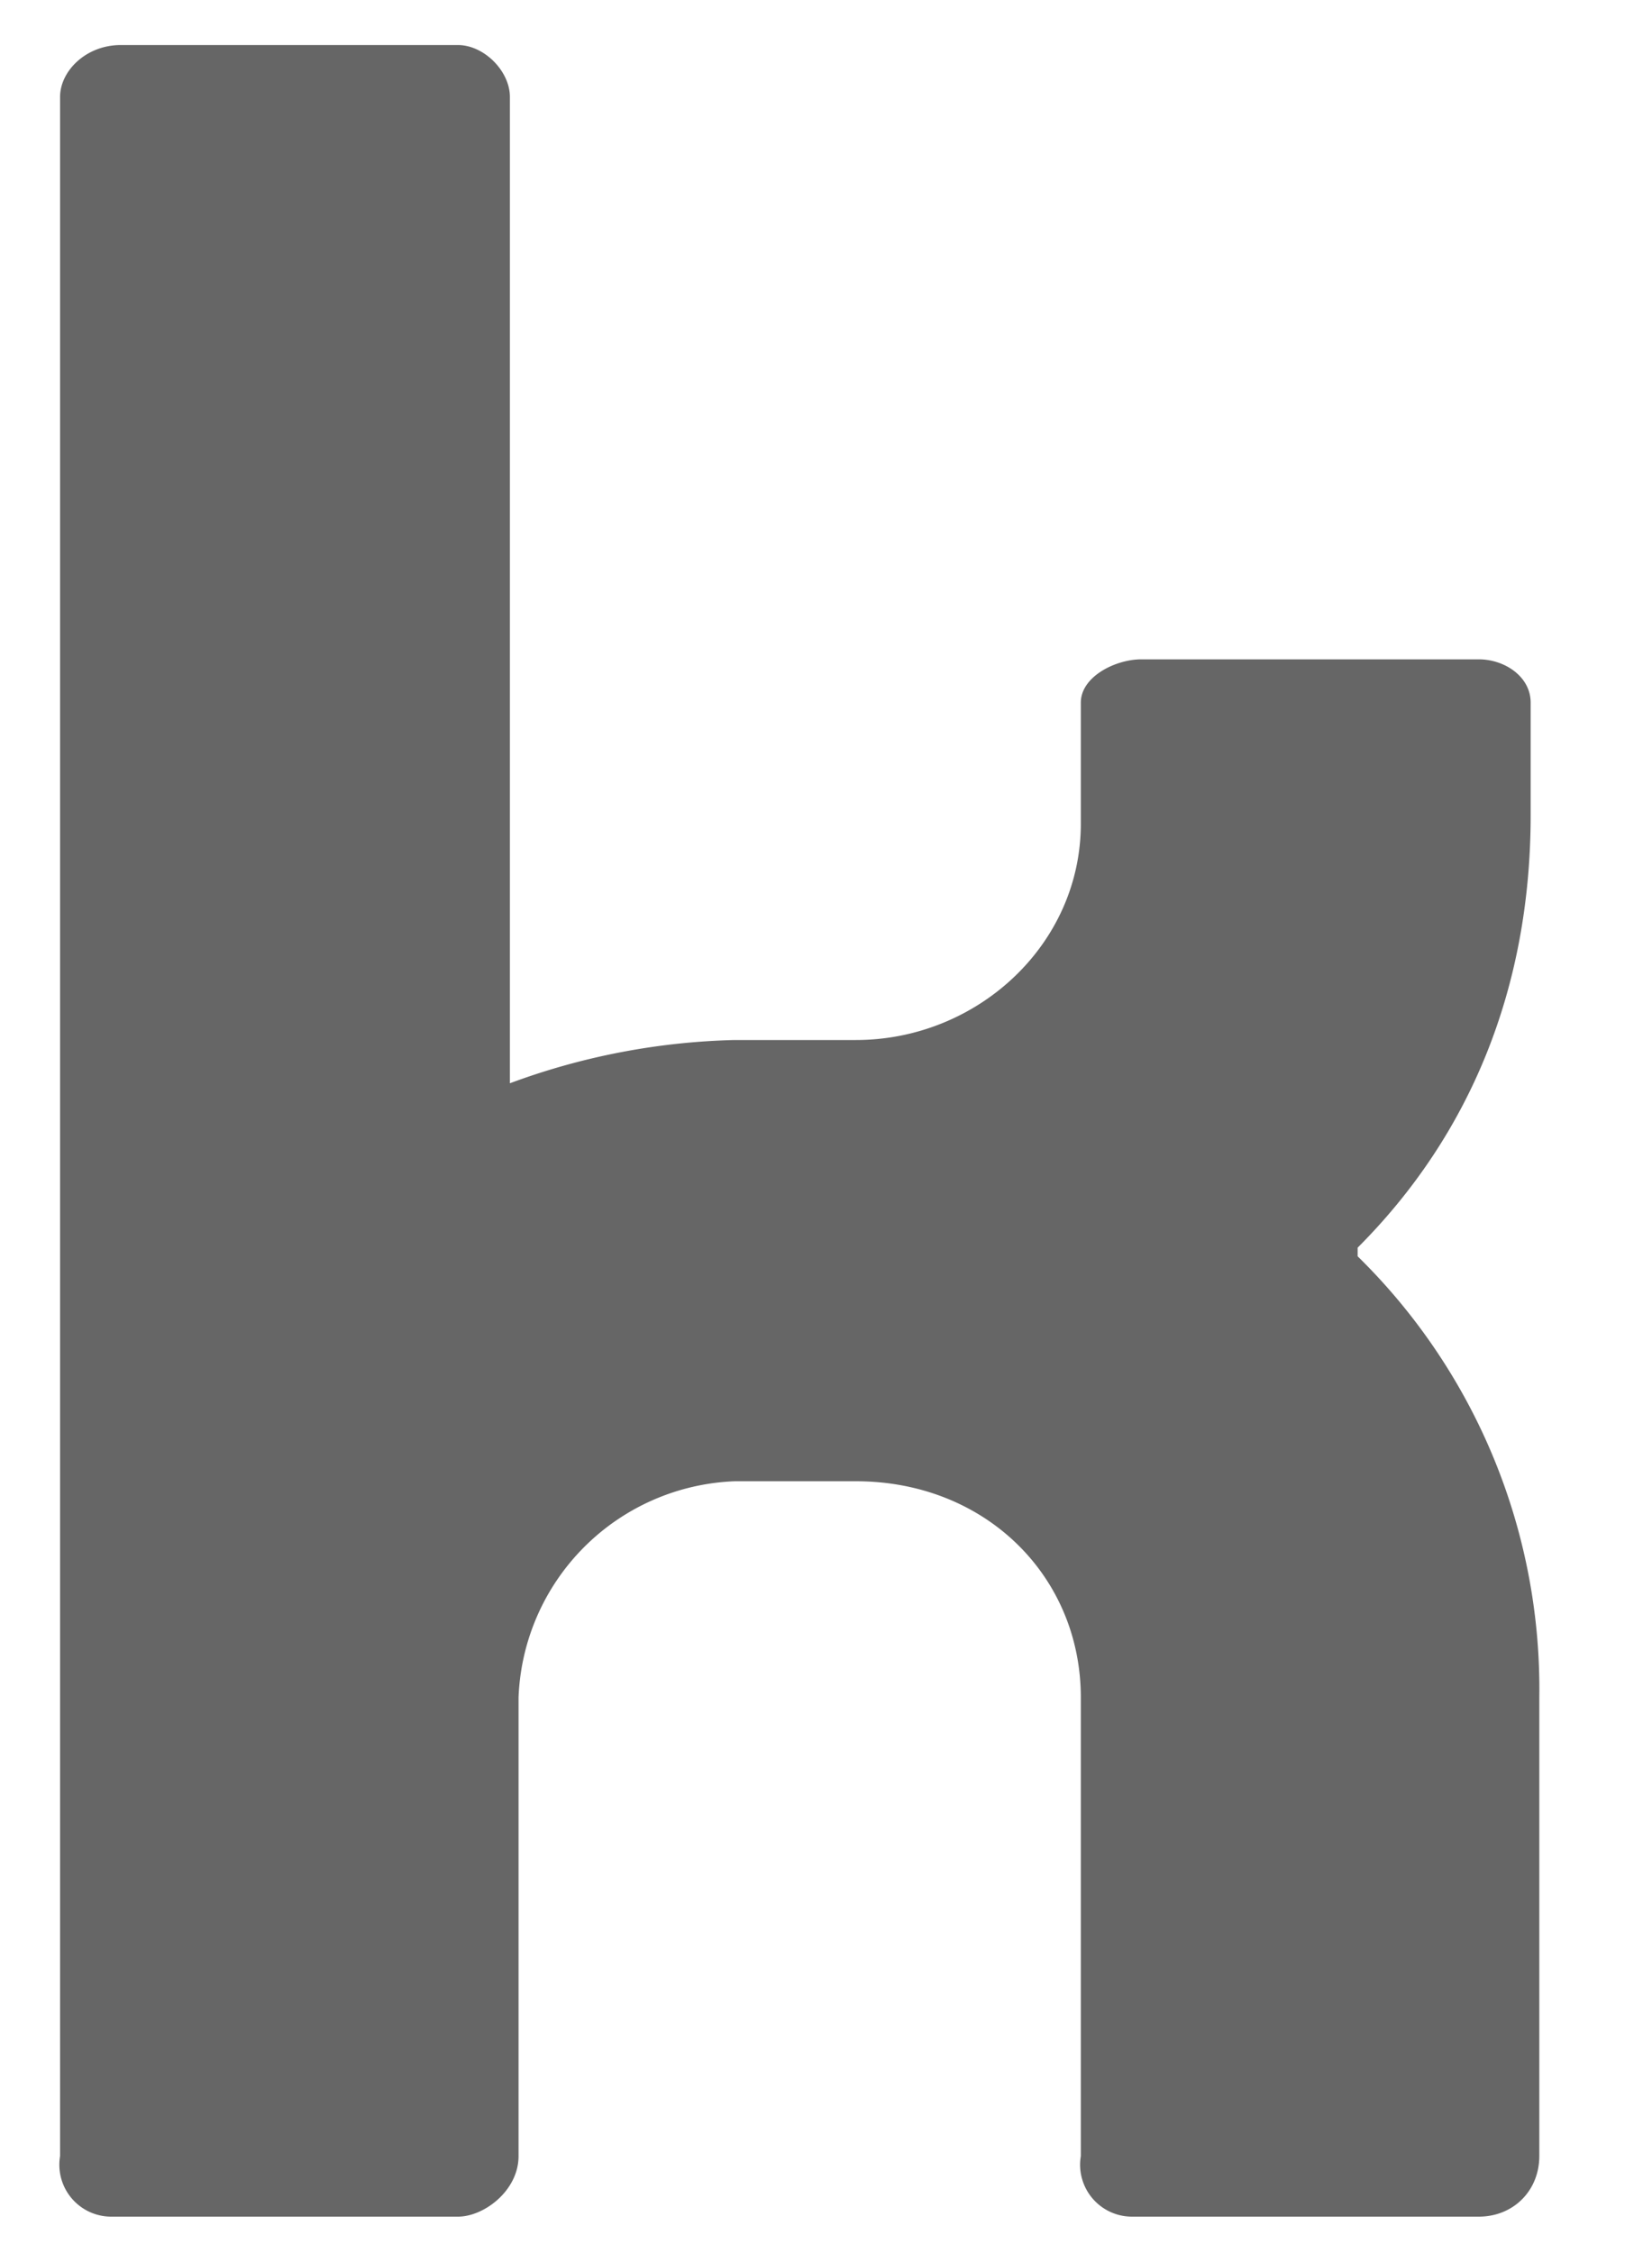 <svg xmlns="http://www.w3.org/2000/svg" xml:space="preserve" width="11" height="15" style="fill-rule:evenodd;clip-rule:evenodd;stroke-linejoin:round;stroke-miterlimit:2">
  <path d="M15 14a7 7 0 0 1 2.1 5.1v5.3c0 .4-.3.7-.7.7h-4a.6.6 0 0 1-.6-.7v-5.3c0-1.4-1.1-2.5-2.6-2.5H7.8a2.6 2.6 0 0 0-2.5 2.5v5.3c0 .4-.4.7-.7.7h-4a.6.6 0 0 1-.6-.7V.6C0 .3.3 0 .7 0h3.9c.3 0 .6.3.6.6V12a8 8 0 0 1 2.6-.5h1.4c1.4 0 2.6-1.1 2.6-2.5V7.6c0-.3.4-.5.7-.5h3.9c.3 0 .6.2.6.5v1.3c0 2-.7 3.7-2 5Z" style="fill:#666" transform="translate(.4 .3) scale(.576)"/>
  <path id="Artboard2" d="M8 11.3h11.6v15.1H8z" style="fill:none" transform="matrix(.923 0 0 .976 -7.4 -11)"/>
</svg>
